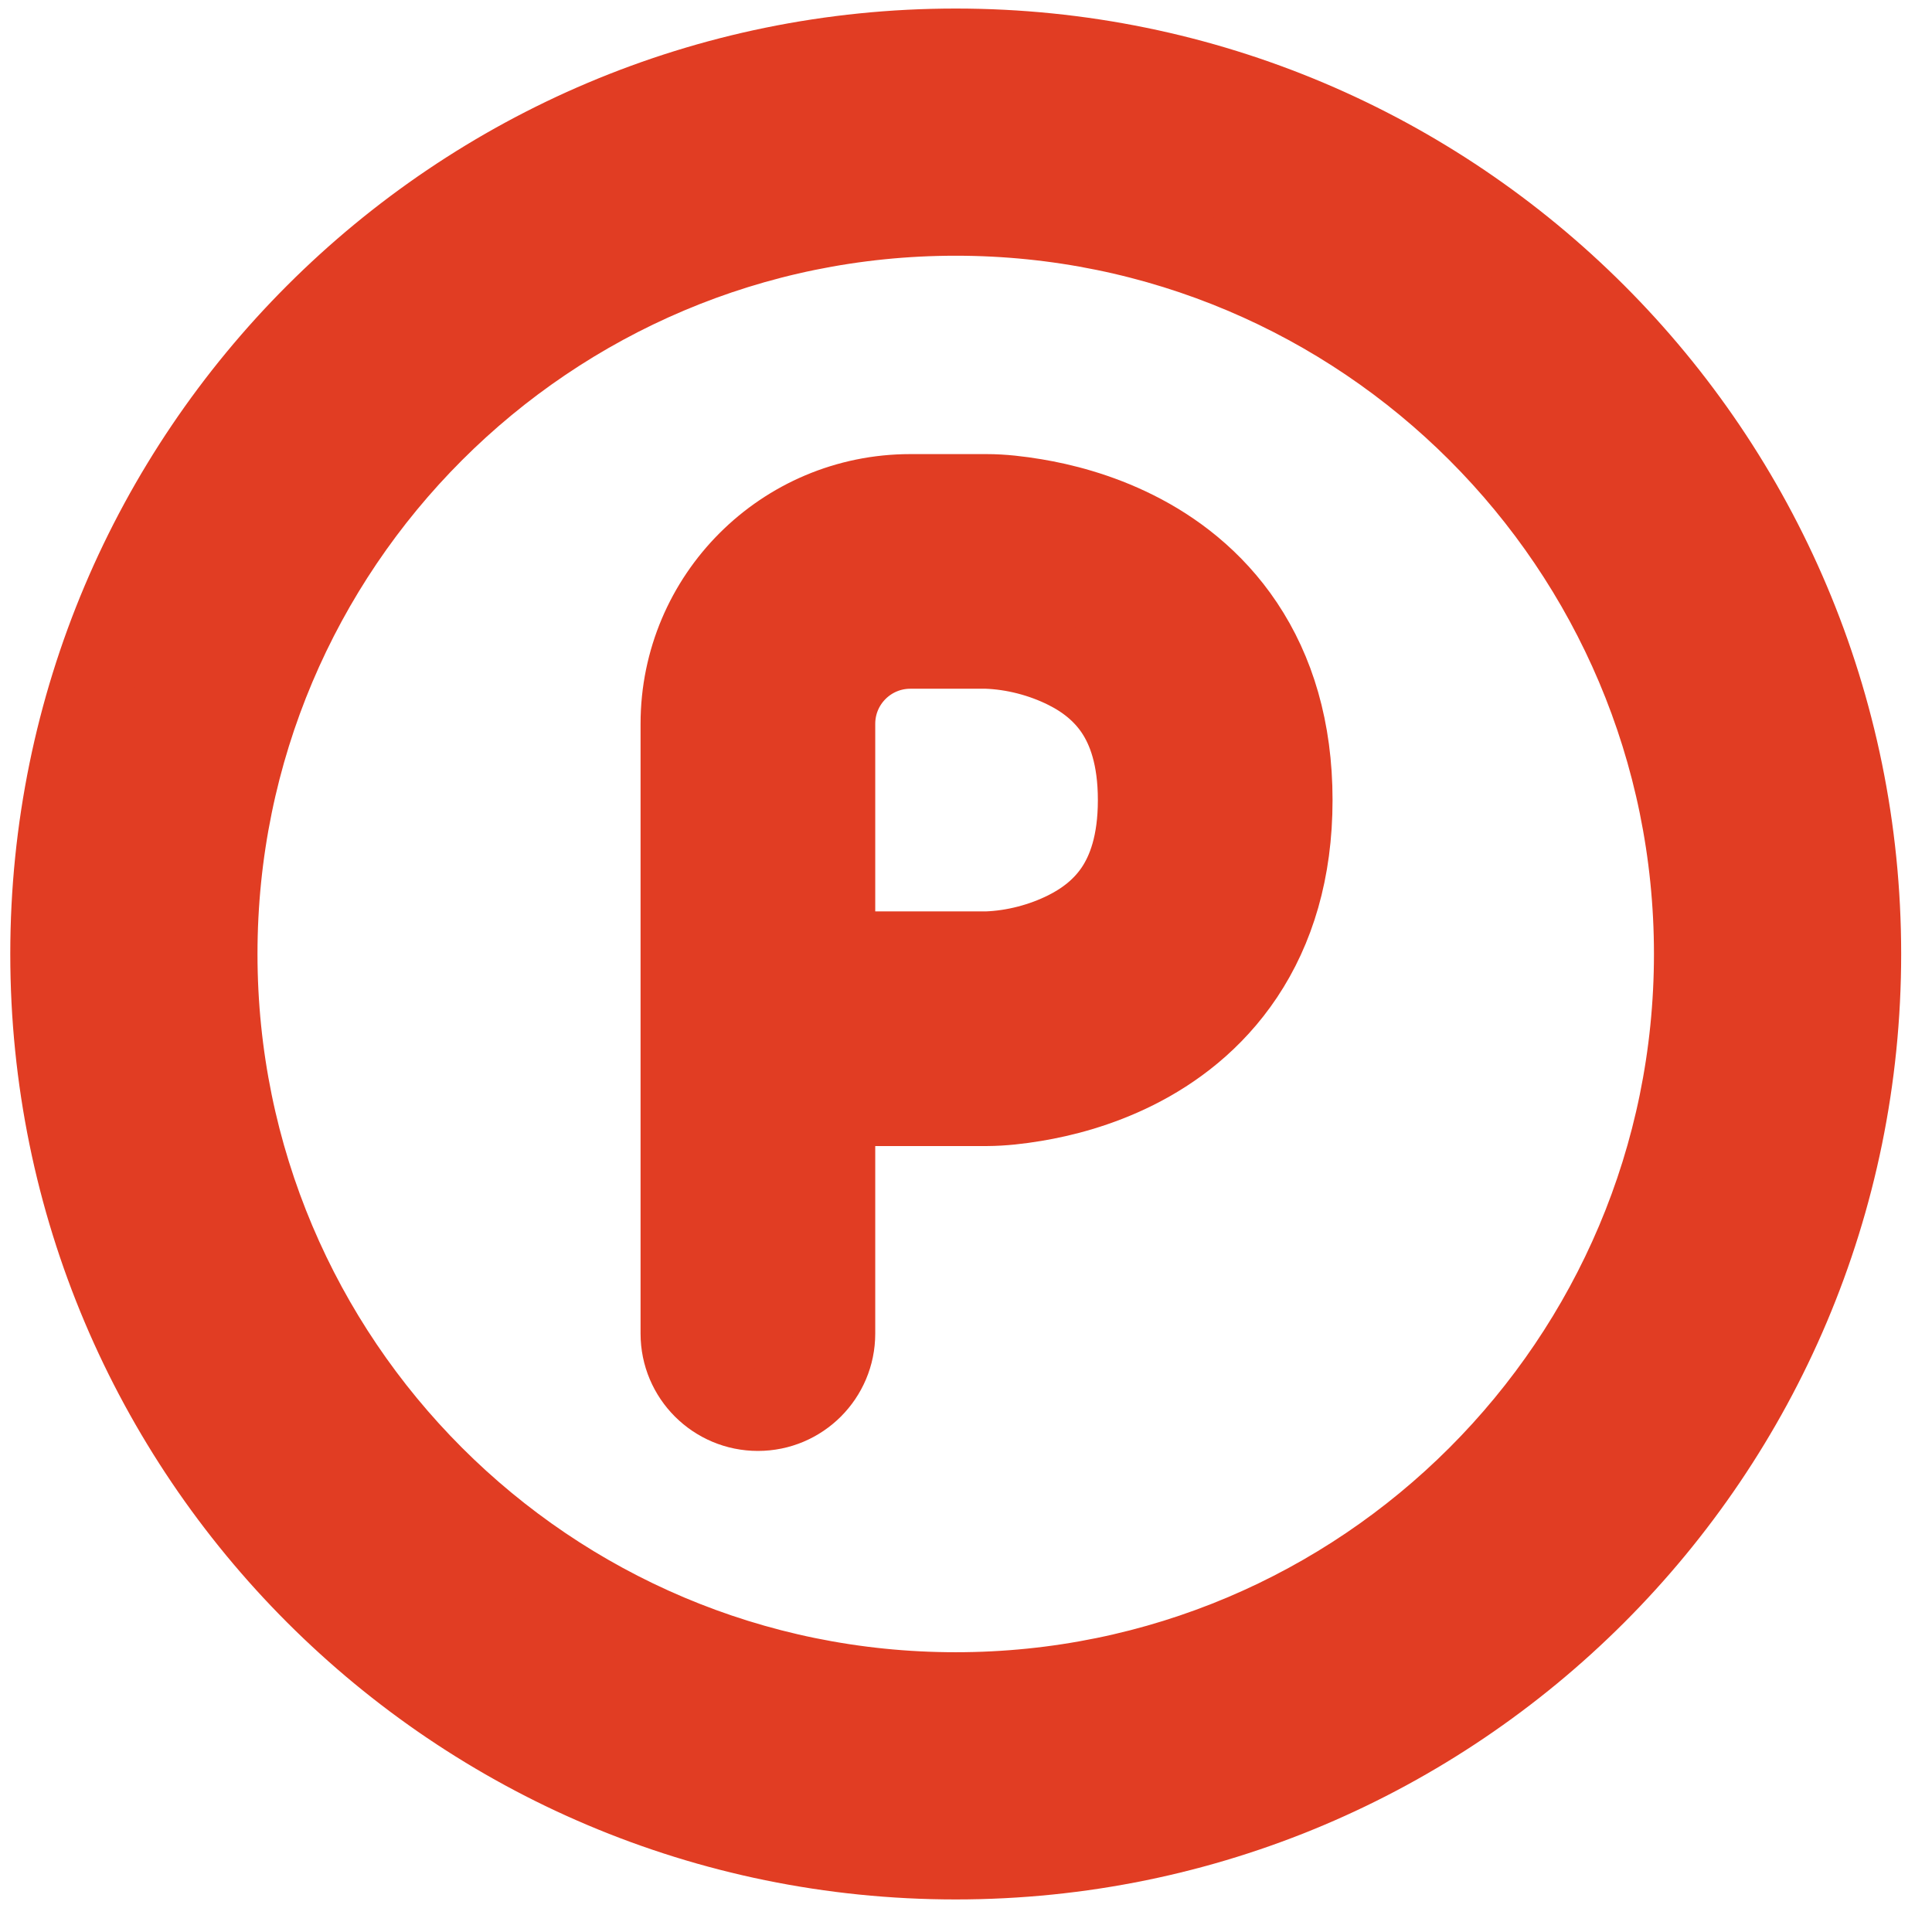 <svg xmlns="http://www.w3.org/2000/svg" fill="none" viewBox="0 0 47 47" height="47" width="47">
<path stroke-width="2" stroke="#E13D23" fill="#E13D23" d="M16.583 17.609C16.583 14.537 19.074 12.047 22.146 12.047H24C24.392 12.047 24.788 12.095 25.174 12.159C25.817 12.266 26.702 12.484 27.61 12.938C28.526 13.396 29.497 14.111 30.236 15.219C30.983 16.339 31.417 17.748 31.417 19.463C31.417 21.178 30.983 22.588 30.236 23.708C29.497 24.816 28.526 25.531 27.61 25.989C26.702 26.443 25.817 26.661 25.174 26.768C24.79 26.832 24.398 26.878 24.008 26.88H20.292V32.443C20.292 33.467 19.462 34.297 18.438 34.297C17.413 34.297 16.583 33.467 16.583 32.443V17.609ZM20.292 17.609V23.172L24 23.172C24.668 23.149 25.357 22.97 25.952 22.672C26.427 22.434 26.846 22.107 27.151 21.651C27.447 21.206 27.708 20.53 27.708 19.463C27.708 18.397 27.447 17.721 27.151 17.276C26.846 16.82 26.427 16.492 25.952 16.255C25.357 15.957 24.668 15.778 24.001 15.755L22.146 15.755C21.122 15.755 20.292 16.585 20.292 17.609Z" clip-rule="evenodd" fill-rule="evenodd"></path>
<path stroke-width="2" stroke="#E13D23" fill="#E13D23" d="M23.25 45.208C35.4 45.208 45.25 35.358 45.25 23.207C45.25 11.057 35.4 1.208 23.25 1.208C11.1 1.208 1.25 11.057 1.25 23.207C1.25 35.358 11.1 45.208 23.25 45.208ZM23.25 41.194C13.316 41.194 5.264 33.141 5.264 23.207C5.264 13.274 13.316 5.221 23.25 5.221C33.184 5.221 41.236 13.274 41.236 23.207C41.236 33.141 33.184 41.194 23.25 41.194Z" clip-rule="evenodd" fill-rule="evenodd"></path>
</svg>
